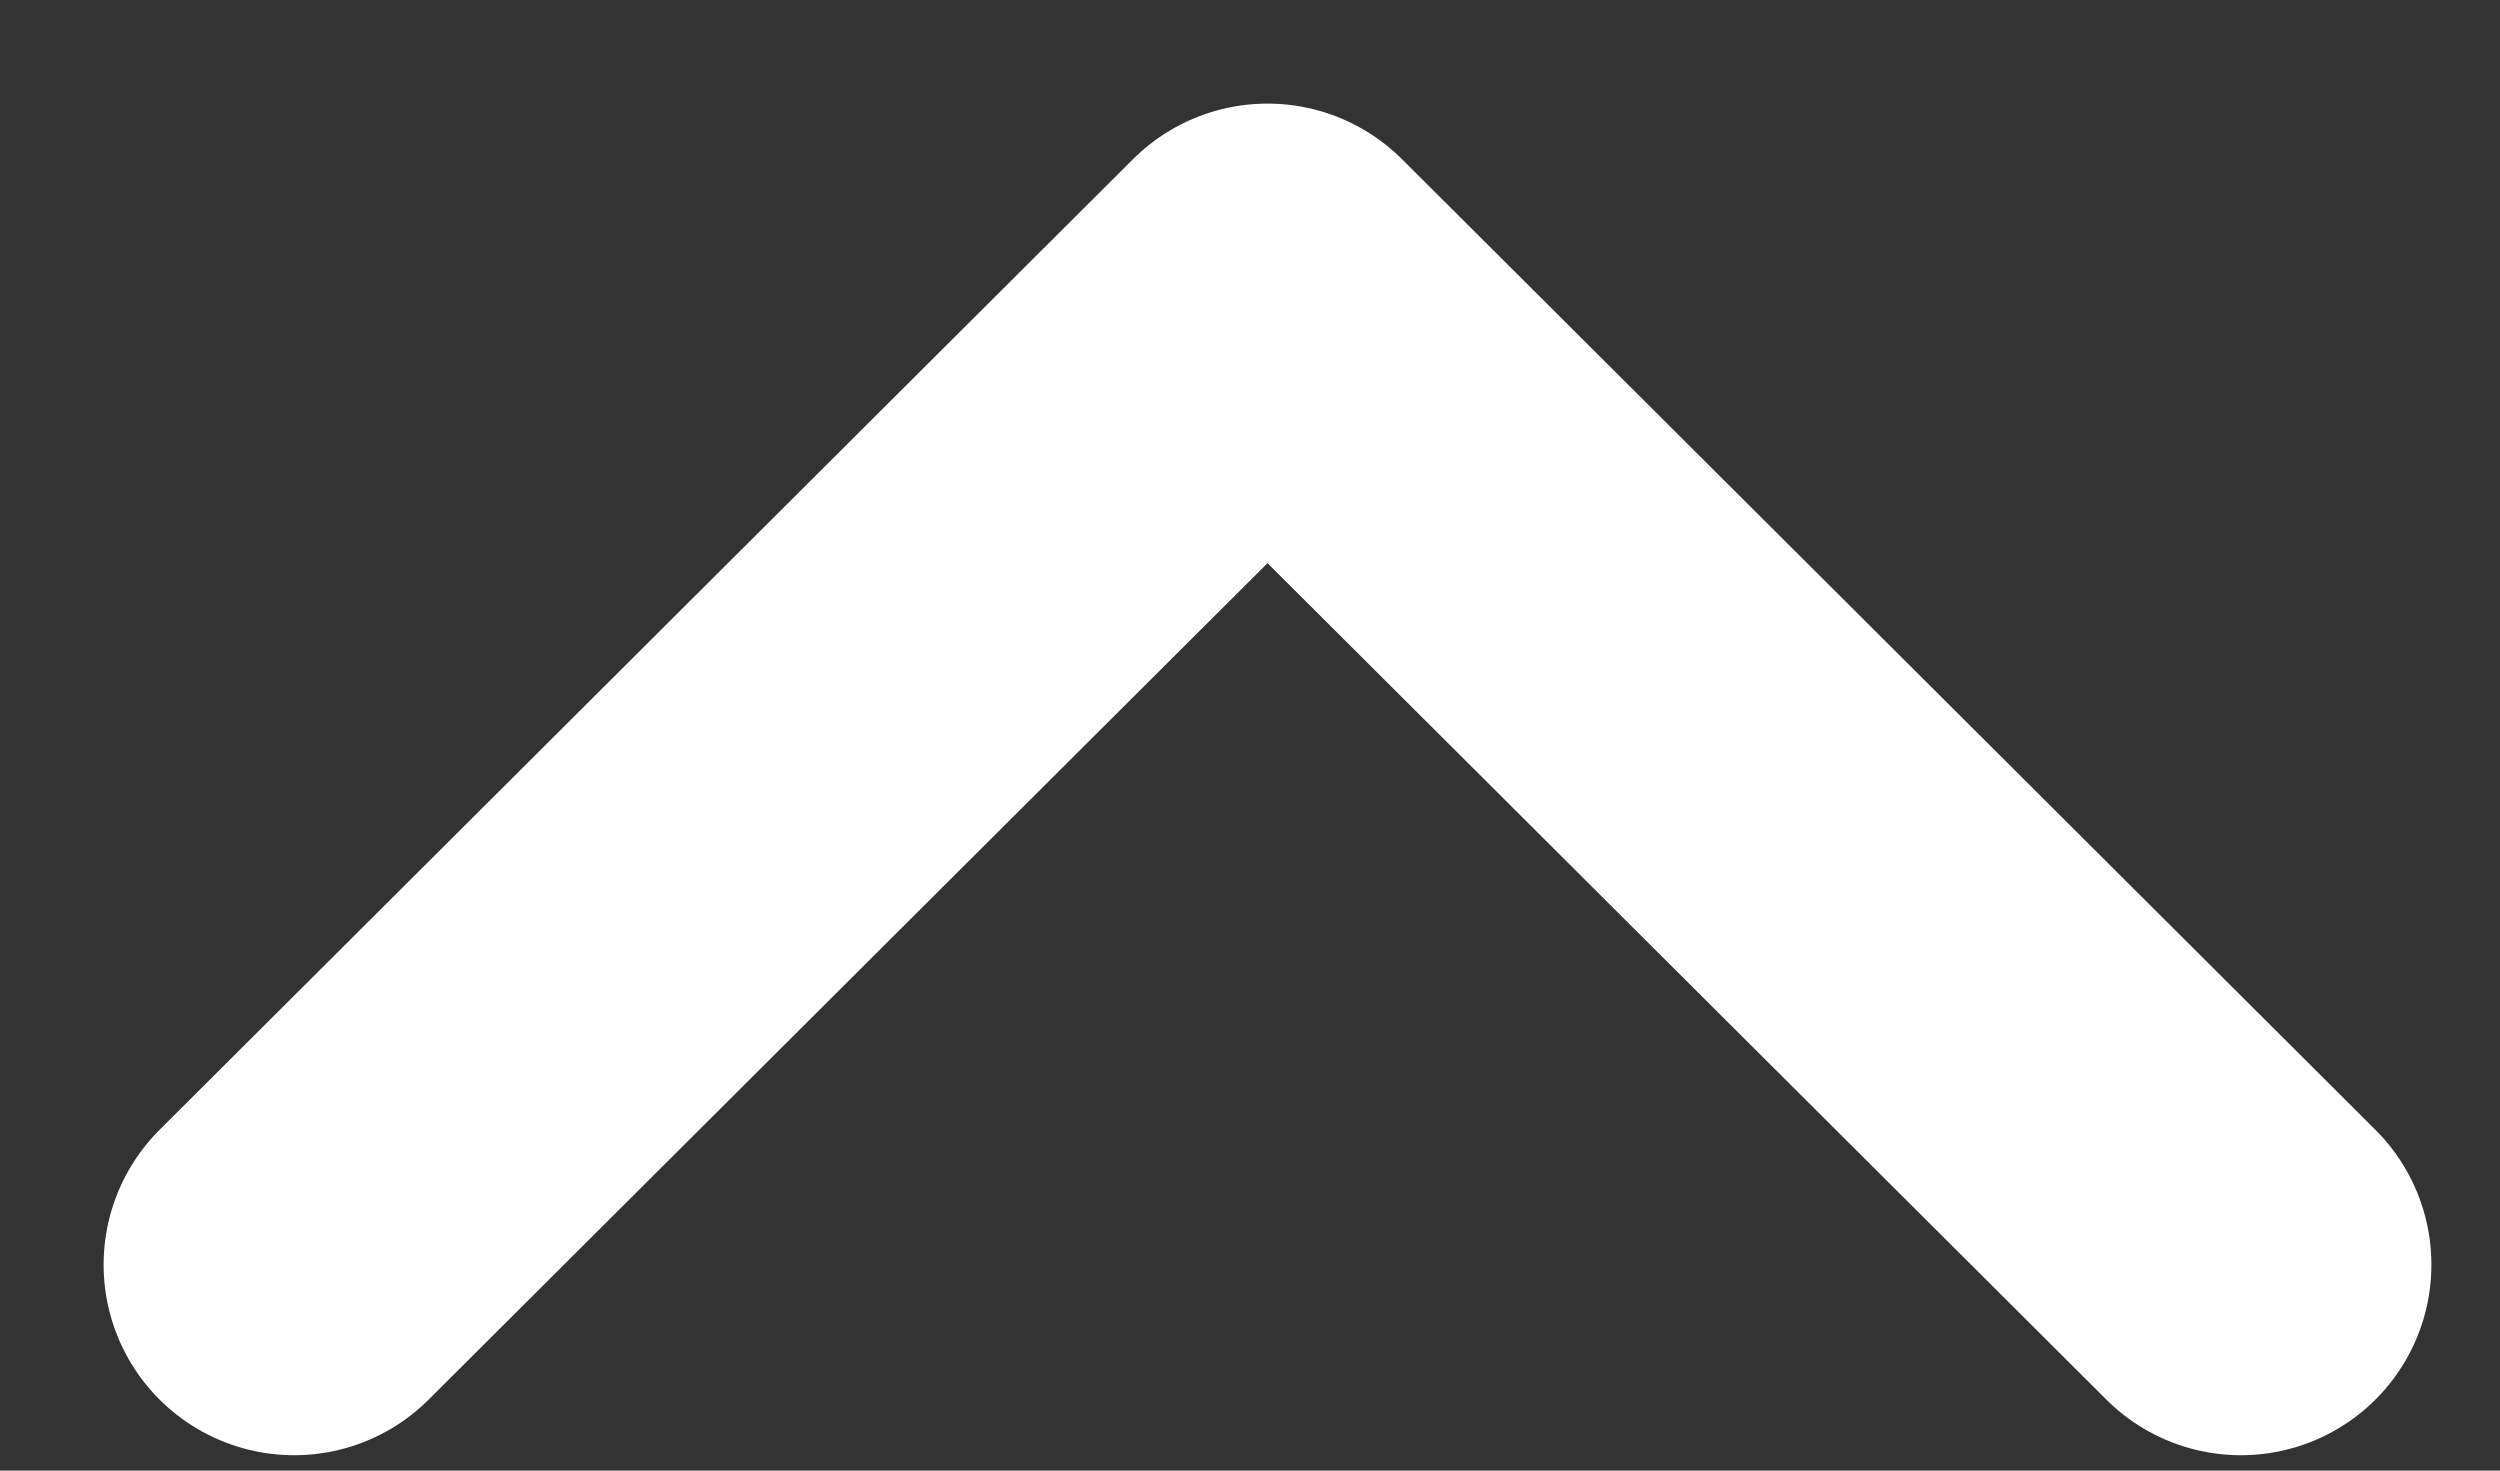 <svg width="17" height="10" viewBox="0 0 17 10" fill="none" xmlns="http://www.w3.org/2000/svg">
<rect x="0" y="0" width="17" height="10" fill="#333333" stroke="none"/>
<path d="M2 8.6L8.619 2L15.238 8.6" stroke="white" stroke-width="2.591" stroke-linecap="round" stroke-linejoin="round"/>
</svg>

